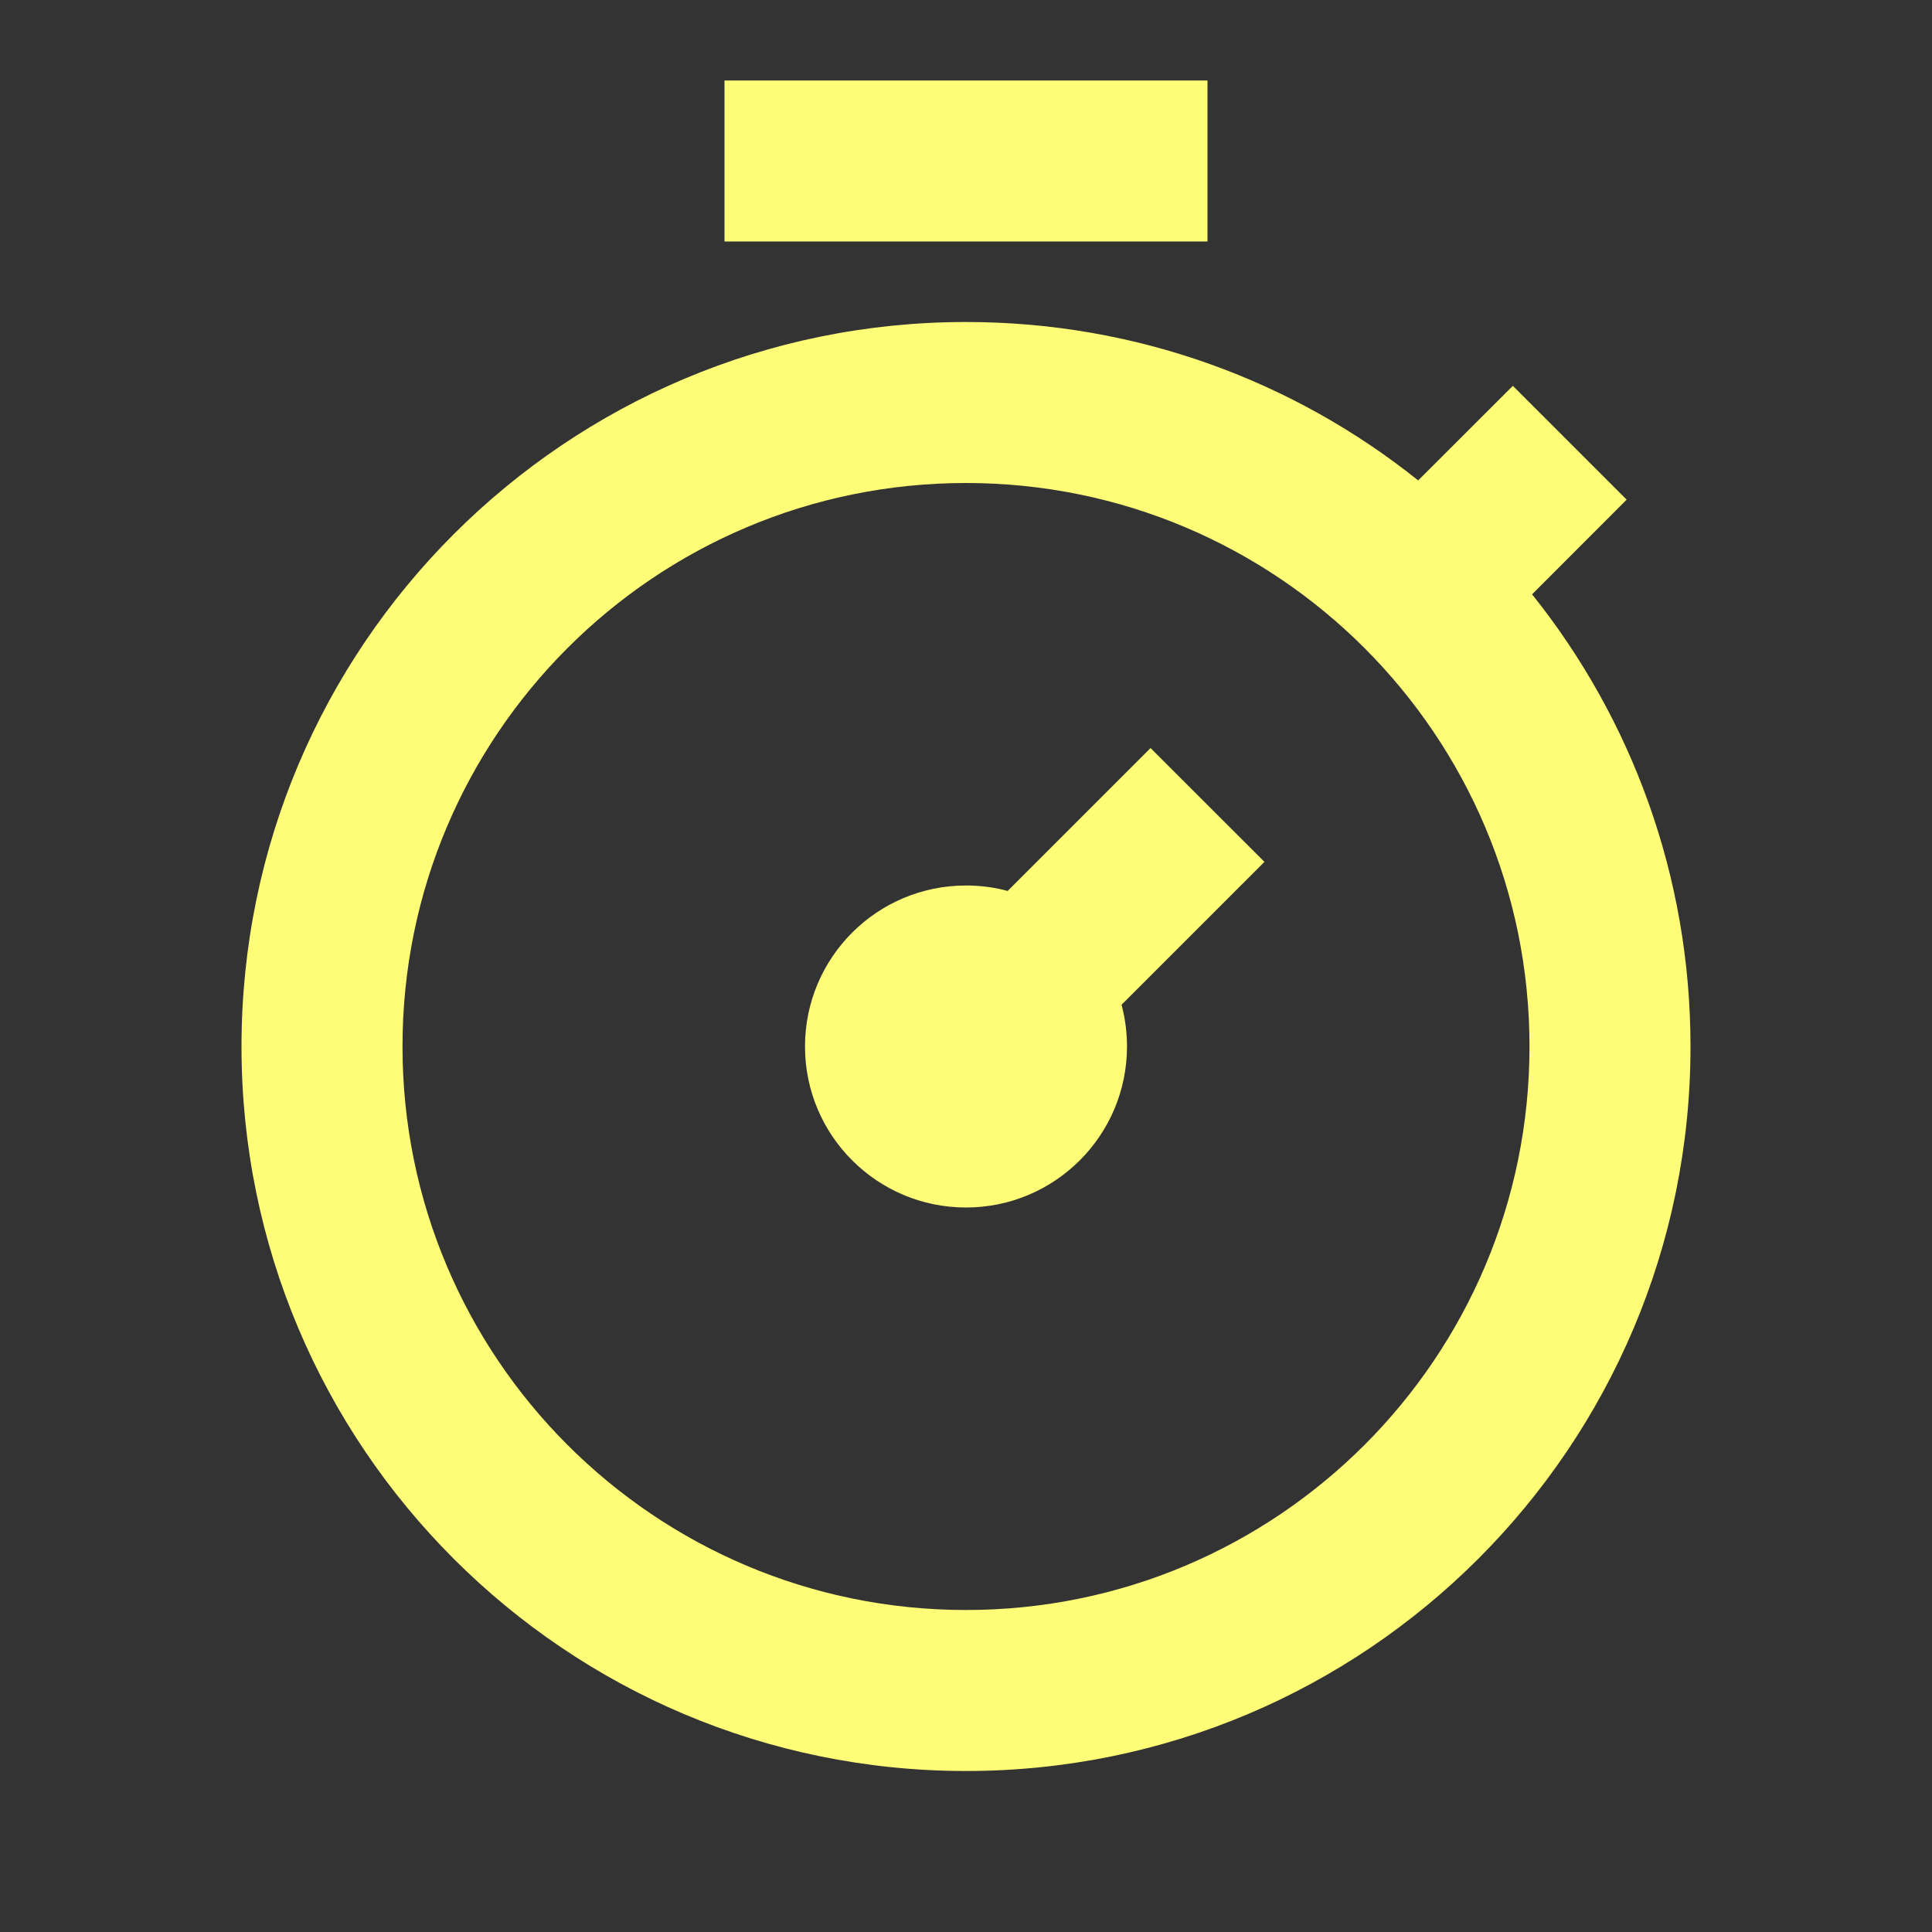 <svg width="21" height="21" viewBox="0 0 21 21" fill="none" xmlns="http://www.w3.org/2000/svg">
<rect x="0" y="0" width="21" height="21" fill="#333333" stroke="none"/>
<path d="M12.191 10.921L13.744 9.368L12.506 8.131L10.953 9.684C10.809 9.645 10.657 9.625 10.5 9.625C9.533 9.625 8.75 10.408 8.75 11.375C8.75 12.341 9.533 13.125 10.5 13.125C11.466 13.125 12.25 12.341 12.25 11.375C12.25 11.218 12.229 11.066 12.191 10.921Z" fill="#FFFC78"/>
<path fill-rule="evenodd" clip-rule="evenodd" d="M13.125 2.625H7.875V0.875H13.125V2.625Z" fill="#FFFC78"/>
<path fill-rule="evenodd" clip-rule="evenodd" d="M18.375 11.375C18.375 15.724 14.849 19.25 10.5 19.25C6.151 19.25 2.625 15.724 2.625 11.375C2.625 7.026 6.151 3.5 10.5 3.5C12.359 3.5 14.068 4.144 15.415 5.222L16.444 4.194L17.681 5.431L16.653 6.46C17.731 7.807 18.375 9.516 18.375 11.375ZM16.625 11.375C16.625 14.758 13.883 17.5 10.5 17.5C7.117 17.5 4.375 14.758 4.375 11.375C4.375 7.992 7.117 5.25 10.5 5.25C13.883 5.25 16.625 7.992 16.625 11.375Z" fill="#FFFC78"/>
</svg>
